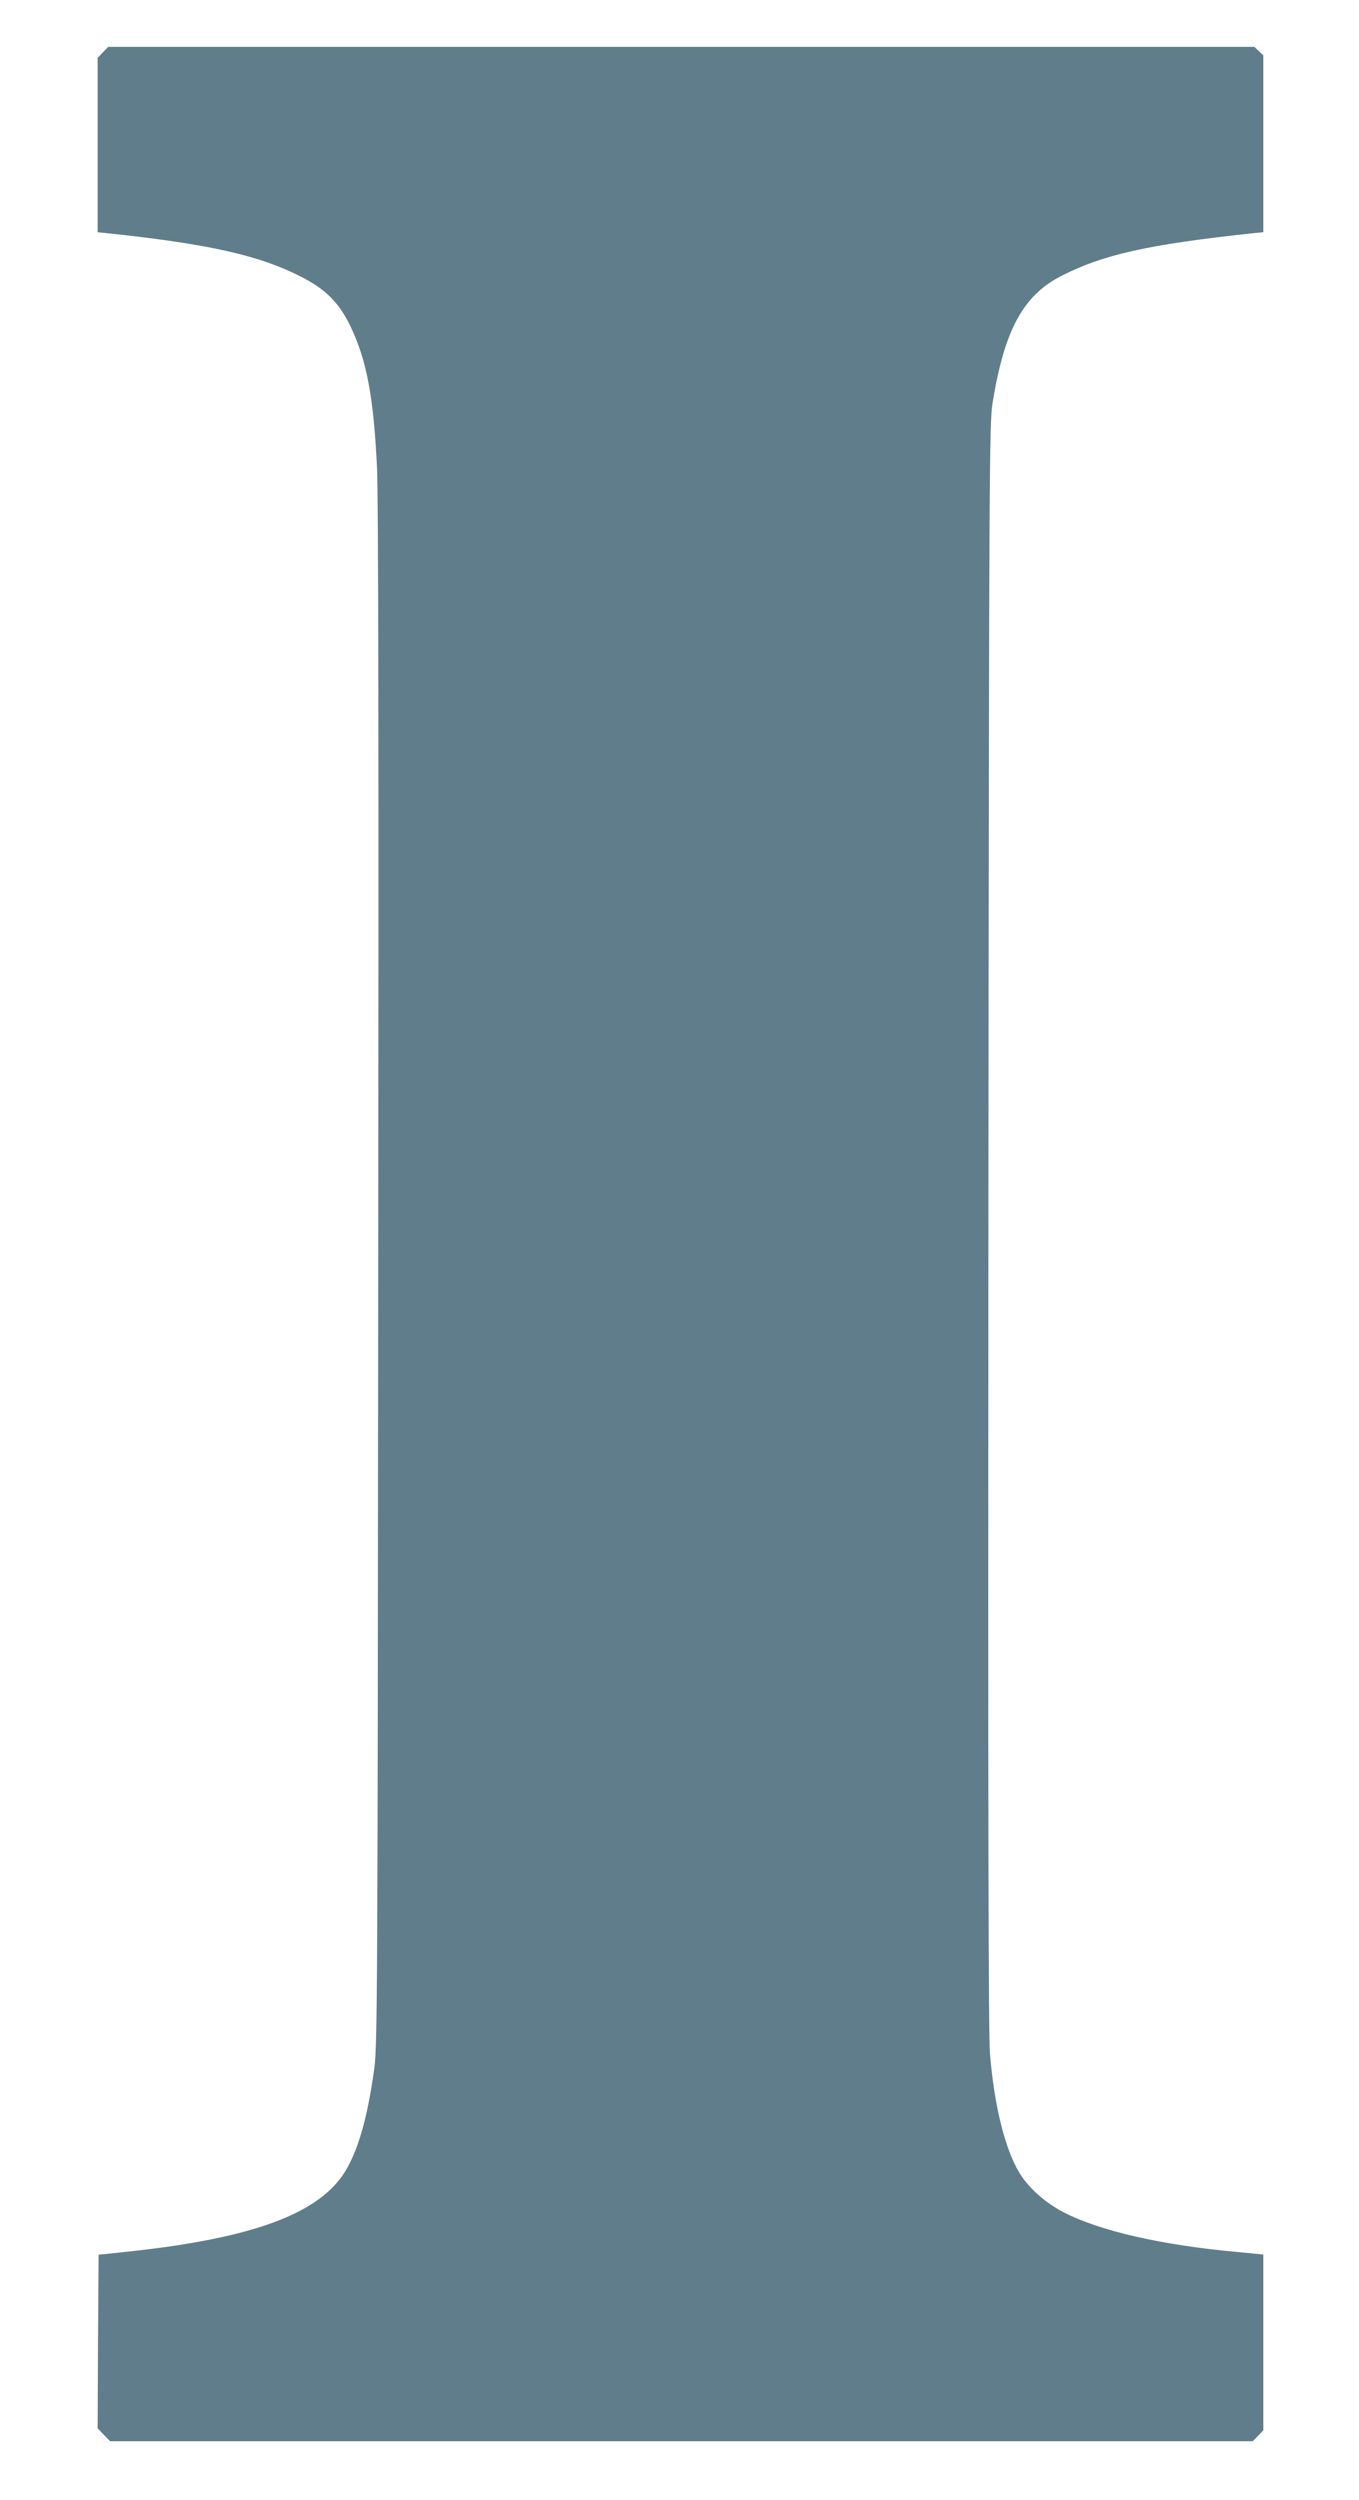 <?xml version="1.0" standalone="no"?>
<!DOCTYPE svg PUBLIC "-//W3C//DTD SVG 20010904//EN"
 "http://www.w3.org/TR/2001/REC-SVG-20010904/DTD/svg10.dtd">
<svg version="1.0" xmlns="http://www.w3.org/2000/svg"
 width="696pt" height="1280pt" viewBox="0 0 696 1280"
 preserveAspectRatio="xMidYMid meet">
<g transform="translate(0,1280) scale(0.1,-0.1)"
fill="#607d8b" stroke="none">
<path d="M527 12532 l-27 -28 0 -446 0 -447 58 -6 c515 -55 772 -113 986 -223
125 -64 193 -133 251 -253 84 -176 119 -365 136 -729 7 -157 9 -1527 6 -4150
-3 -3610 -4 -3925 -20 -4040 -34 -248 -80 -412 -147 -525 -132 -218 -468 -344
-1105 -413 l-160 -17 -3 -445 -2 -444 32 -33 32 -33 2926 0 2926 0 27 28 27
28 0 450 0 450 -132 13 c-389 35 -707 108 -892 204 -94 49 -178 124 -225 201
-75 125 -129 344 -151 611 -8 103 -10 1229 -8 4240 3 3873 5 4106 21 4210 61
375 156 551 352 652 216 110 444 161 983 219 l52 5 0 453 0 453 -23 21 -23 22
-2935 0 -2935 0 -27 -28z"/>
</g>
</svg>
